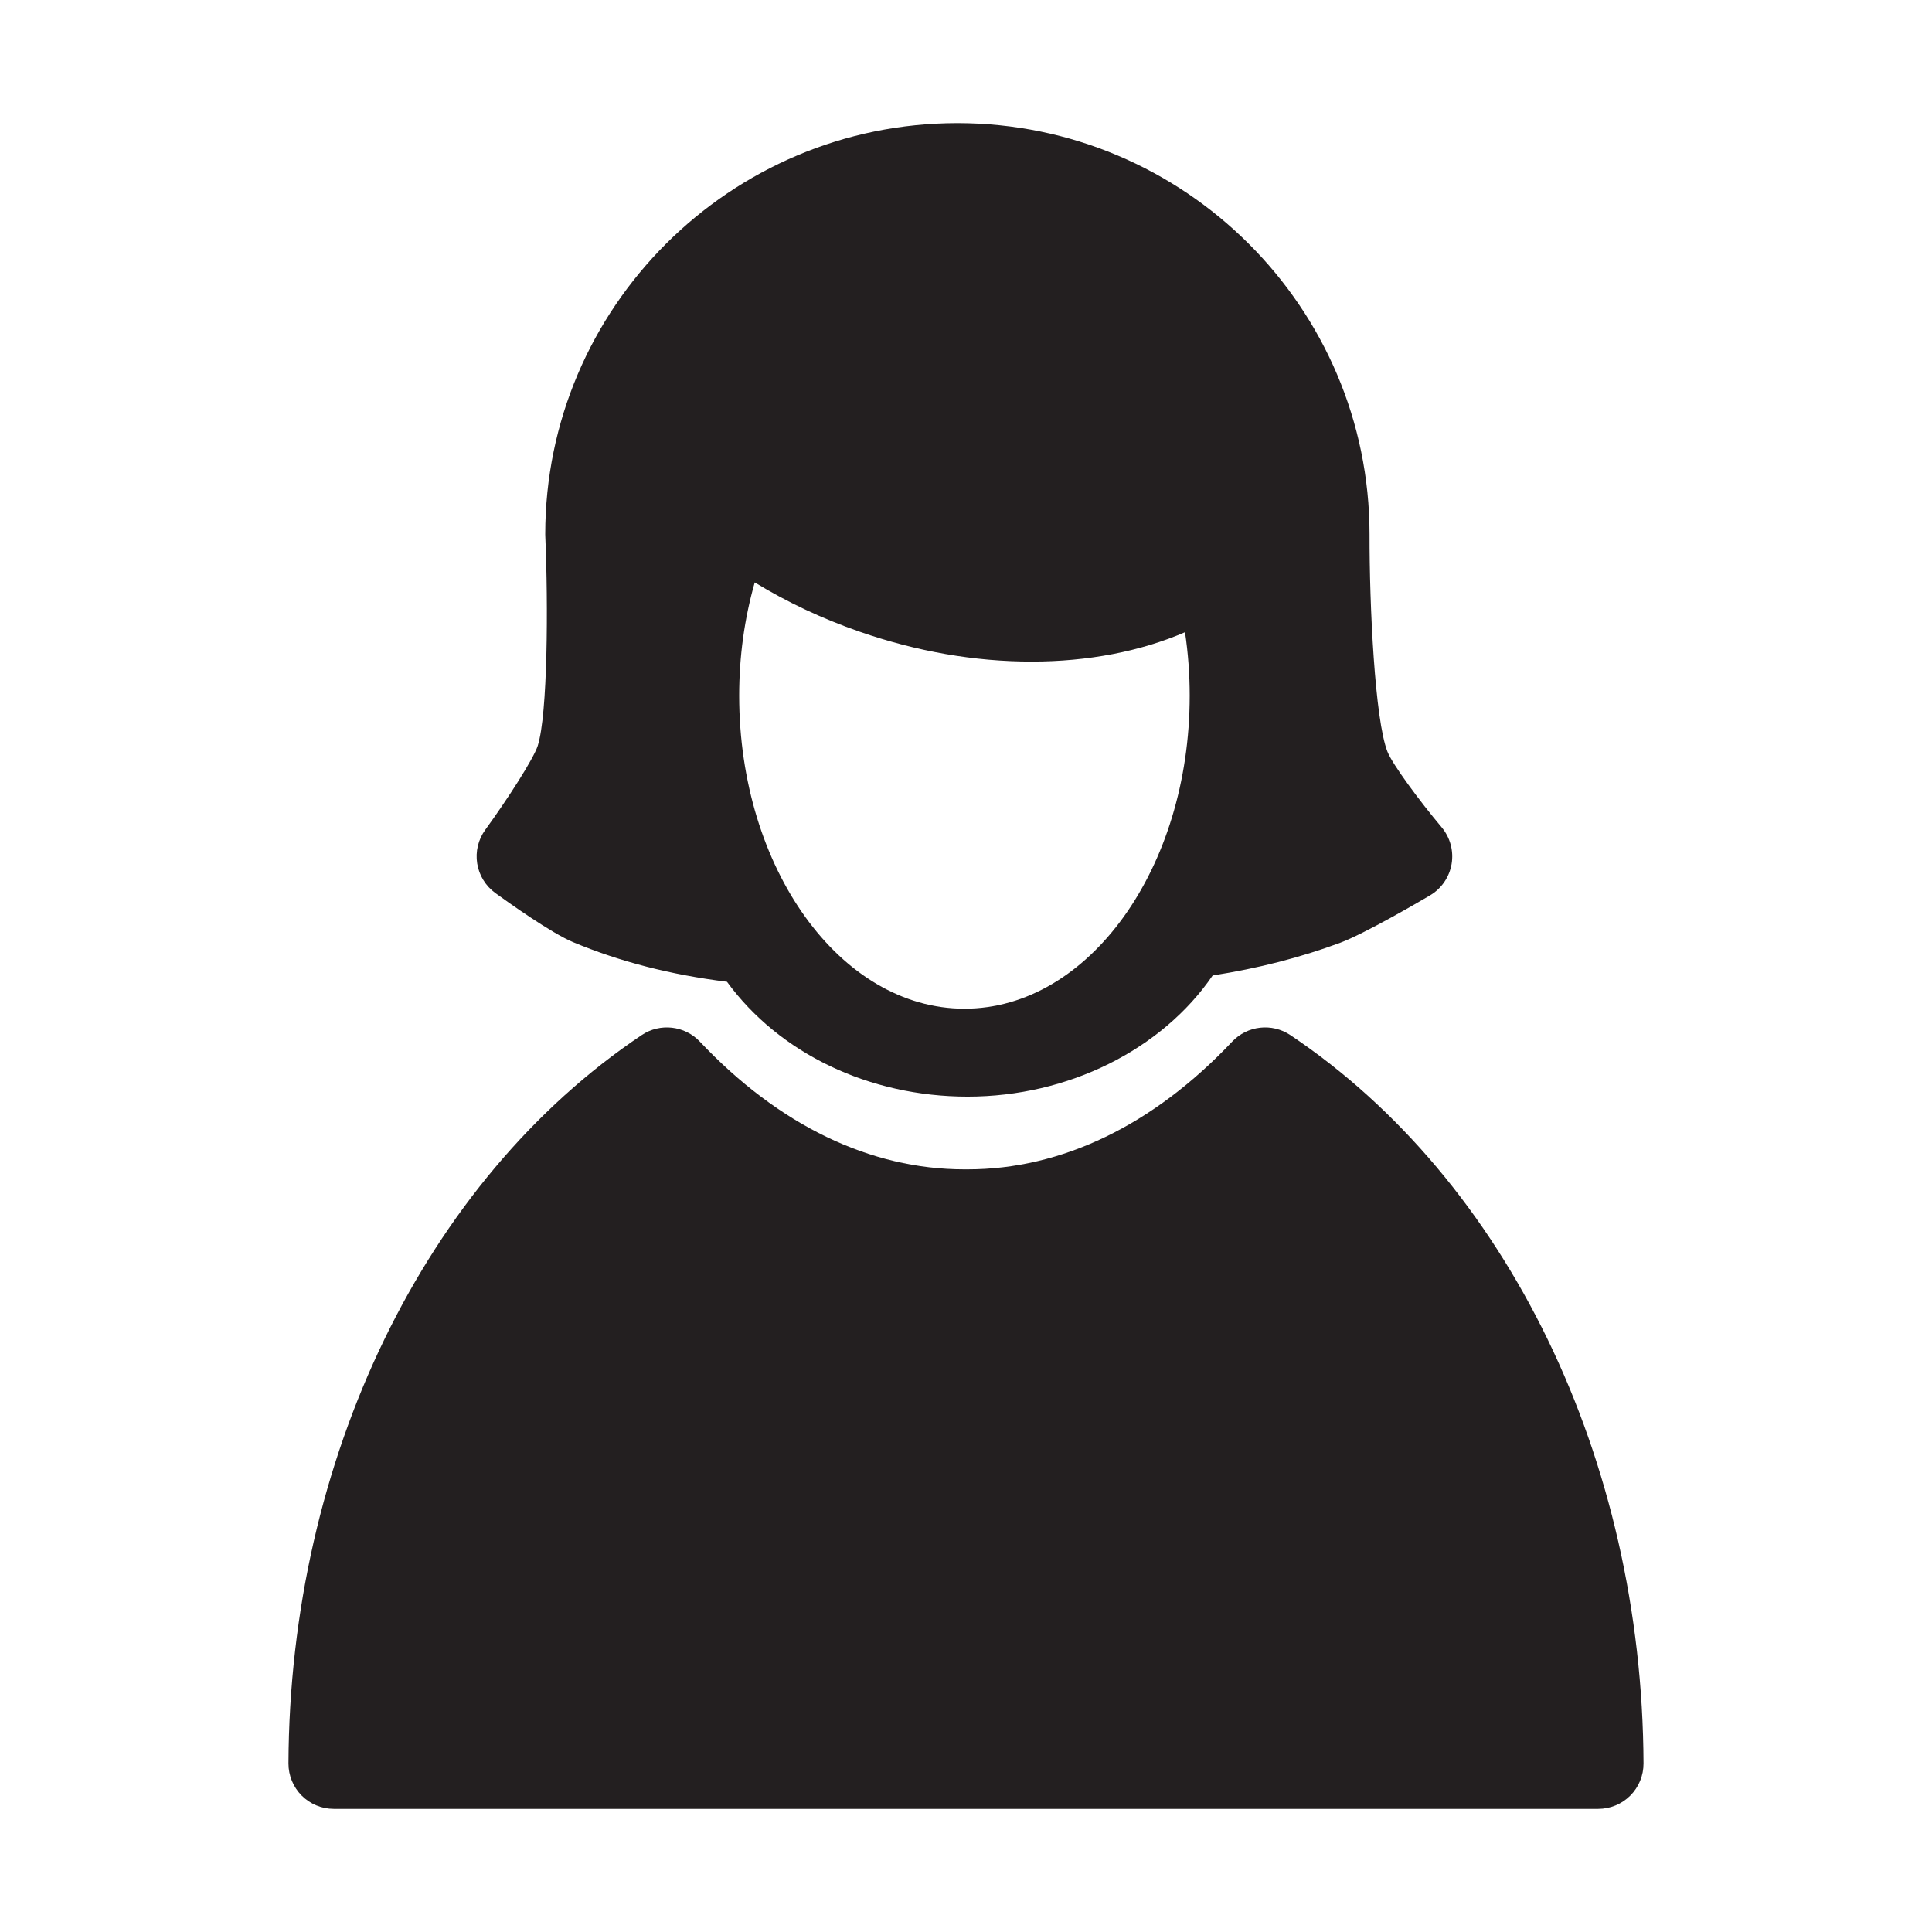 <?xml version="1.0" encoding="utf-8"?>
<!-- Generator: Adobe Illustrator 16.0.3, SVG Export Plug-In . SVG Version: 6.00 Build 0)  -->
<!DOCTYPE svg PUBLIC "-//W3C//DTD SVG 1.1//EN" "http://www.w3.org/Graphics/SVG/1.1/DTD/svg11.dtd">
<svg version="1.1" id="Layer_1" xmlns="http://www.w3.org/2000/svg" xmlns:xlink="http://www.w3.org/1999/xlink" x="0px" y="0px"
	 width="127.999px" height="128px" viewBox="0 0 127.999 128" style="enable-background:new 0 0 127.999 128;" xml:space="preserve"
	>
<style type="text/css">
<![CDATA[
	.st0{fill:#231F20;}
]]>
</style>
<g>
	<path class="st0" d="M32.818,59.167c0.84,0.61,3.697,2.648,5.154,3.255c3.105,1.294,6.453,2.156,10.193,2.623
		c3.447,4.729,9.408,7.608,15.941,7.608c6.666,0,12.863-3.105,16.236-8.026c3.039-0.477,5.812-1.188,8.438-2.162
		c1.623-0.603,5.248-2.723,5.959-3.142c0.76-0.448,1.283-1.209,1.432-2.079s-0.094-1.762-0.662-2.438
		c-1.463-1.739-3.254-4.164-3.586-5.002c-0.836-2.113-1.197-9.688-1.188-14.4c0-15.023-12.25-27.247-27.307-27.247
		c-15.055,0-27.305,12.224-27.305,27.247c0,0.043,0.002,0.086,0.004,0.129c0.193,4.501,0.164,11.783-0.502,13.88
		c-0.268,0.841-2.012,3.555-3.473,5.562c-0.469,0.643-0.662,1.447-0.537,2.233S32.174,58.699,32.818,59.167z M63.896,66.828
		c-8.229,0-14.924-9.305-14.924-20.74c0-2.583,0.346-5.099,1.031-7.502c2.152,1.313,4.484,2.409,6.951,3.265
		c3.787,1.314,7.619,1.98,11.385,1.98c3.736,0,7.209-0.669,10.17-1.946c0.207,1.38,0.311,2.787,0.311,4.203
		C78.82,57.523,72.127,66.828,63.896,66.828z"/>
	<path class="st0" d="M85.486,68.575c-1.217-0.814-2.846-0.631-3.852,0.435c-5.225,5.536-11.287,8.462-17.533,8.462h-0.205
		c-6.246,0-12.307-2.926-17.529-8.462c-1.006-1.065-2.637-1.249-3.852-0.435c-14.357,9.612-23.324,28.103-23.404,48.256
		c-0.002,0.798,0.312,1.563,0.875,2.129s1.328,0.883,2.125,0.883h41.785c0.068,0,0.139,0,0.205,0h41.785
		c0.799,0,1.562-0.317,2.127-0.883c0.562-0.565,0.877-1.331,0.873-2.129C108.809,96.676,99.842,78.186,85.486,68.575z"/>
</g>
</svg>
